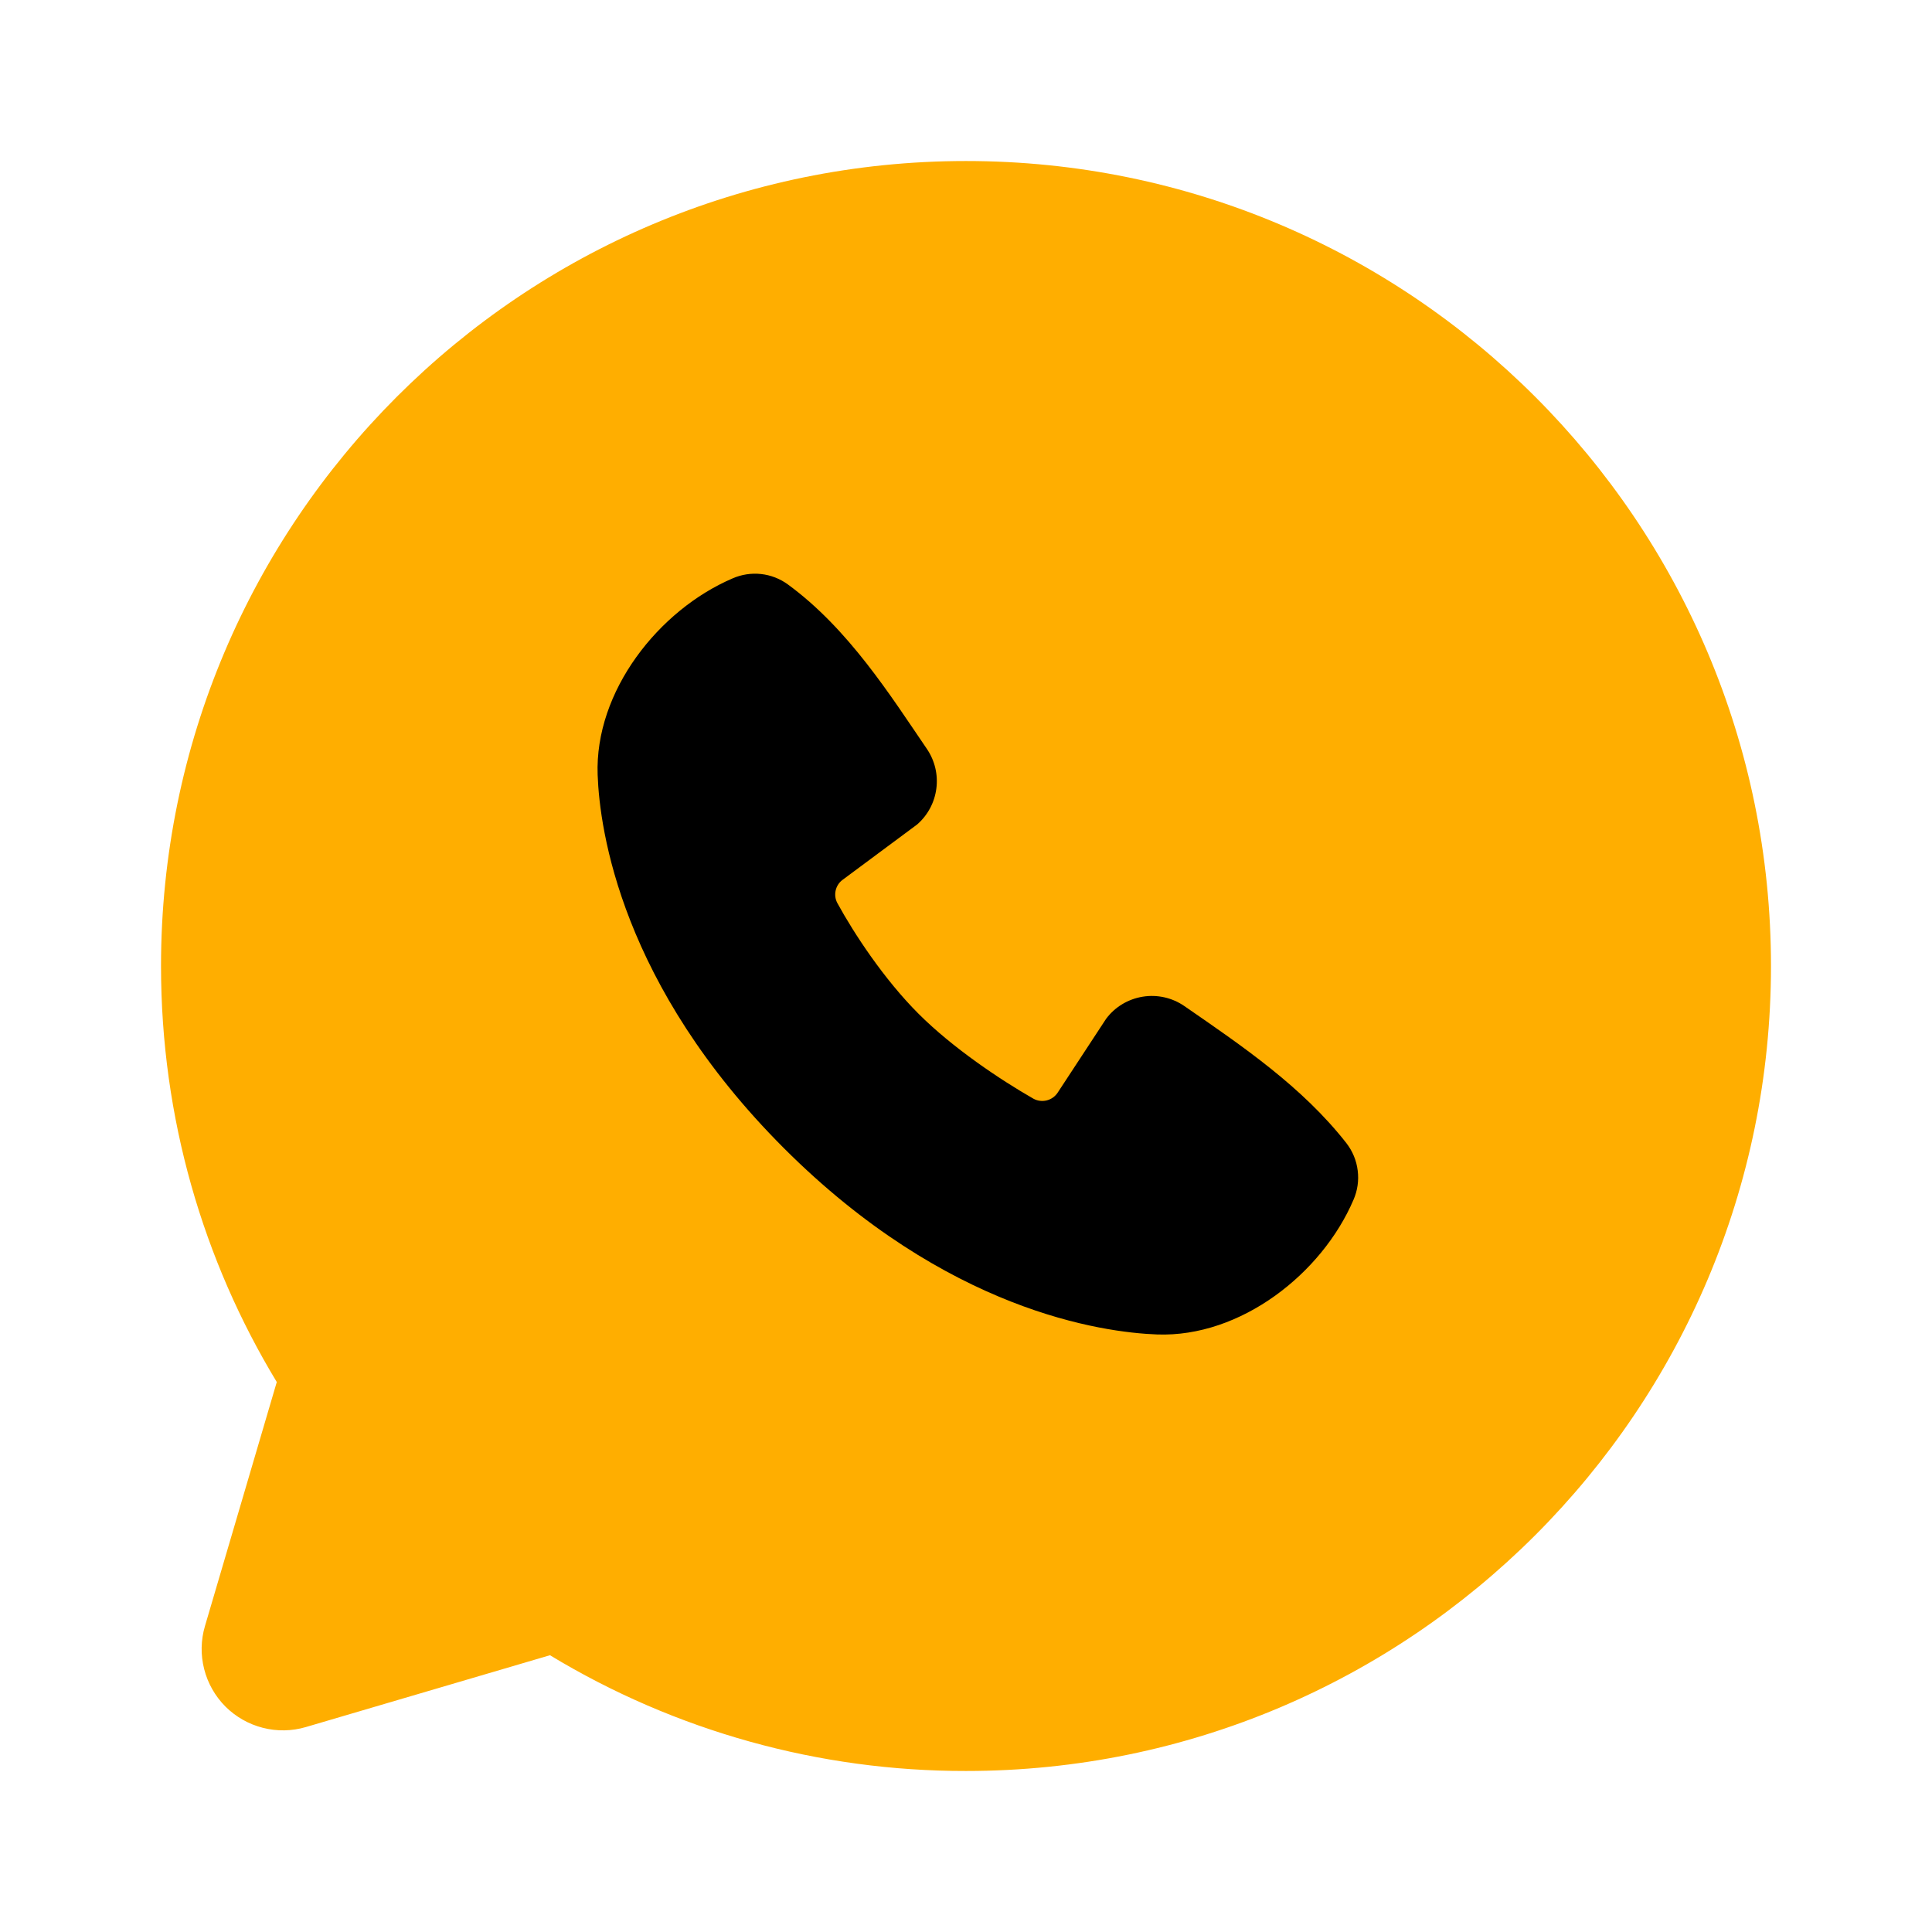 <?xml version="1.0" encoding="UTF-8"?> <svg xmlns="http://www.w3.org/2000/svg" viewBox="0 0 35.00 35.00" data-guides="{&quot;vertical&quot;:[],&quot;horizontal&quot;:[]}"><defs></defs><mask x="0" y="0" width="35" height="35" data-from-defs="true" maskUnits="userSpaceOnUse" maskContentUnits="userSpaceOnUse" id="tSvg1061c31950c"><path fill="white" stroke="none" fill-opacity="1" stroke-width="1" stroke-opacity="1" width="24" height="24" id="tSvg133f476d9e1" title="Rectangle 6" d="M0 0C11.667 0 23.333 0 35 0C35 11.667 35 23.333 35 35C23.333 35 11.667 35 0 35C0 23.333 0 11.667 0 0Z" style="transform-origin: -6263.5px -5010.5px;"></path></mask><path fill="black" stroke="none" fill-opacity="1" stroke-width="1" stroke-opacity="1" mask="url(#tSvg1061c31950c)" x="5" y="6" width="14" height="13" id="tSvg10e66f96872" title="Rectangle 5" d="M7.292 8.75C14.097 8.75 20.903 8.75 27.708 8.75C27.708 15.069 27.708 21.389 27.708 27.708C20.903 27.708 14.097 27.708 7.292 27.708C7.292 21.389 7.292 15.069 7.292 8.75Z" style="transform-origin: -6263.5px -5009.77px;"></path><path fill="#ffae00" stroke="none" fill-opacity="1" stroke-width="1" stroke-opacity="1" clip-rule="evenodd" fill-rule="evenodd" mask="url(#tSvg1061c31950c)" id="tSvg22f172a612" title="Path 3" d="M17.5 2.917C9.446 2.917 2.917 9.446 2.917 17.5C2.917 20.256 3.682 22.837 5.014 25.037C4.58 26.511 4.146 27.984 3.713 29.458C3.638 29.712 3.633 29.981 3.699 30.238C3.764 30.494 3.897 30.728 4.084 30.916C4.272 31.103 4.506 31.236 4.762 31.301C5.019 31.367 5.288 31.362 5.542 31.287C7.016 30.854 8.489 30.42 9.963 29.986C12.236 31.362 14.843 32.087 17.5 32.083C25.554 32.083 32.083 25.554 32.083 17.5C32.083 9.446 25.554 2.917 17.5 2.917ZM14.201 20.8C17.151 23.749 19.968 24.138 20.962 24.175C22.474 24.23 23.947 23.075 24.52 21.735C24.593 21.568 24.619 21.385 24.596 21.205C24.574 21.024 24.503 20.854 24.392 20.71C23.593 19.689 22.512 18.955 21.456 18.226C21.236 18.074 20.965 18.013 20.701 18.056C20.436 18.099 20.198 18.242 20.038 18.457C19.746 18.901 19.454 19.346 19.163 19.791C19.117 19.863 19.045 19.914 18.962 19.935C18.879 19.955 18.792 19.944 18.718 19.902C18.124 19.562 17.259 18.985 16.638 18.363C16.017 17.742 15.474 16.917 15.17 16.361C15.132 16.291 15.121 16.209 15.139 16.131C15.157 16.052 15.202 15.984 15.267 15.937C15.716 15.603 16.166 15.27 16.615 14.936C16.807 14.769 16.931 14.537 16.963 14.284C16.996 14.031 16.934 13.776 16.79 13.565C16.137 12.609 15.375 11.393 14.271 10.586C14.129 10.483 13.962 10.418 13.787 10.399C13.612 10.38 13.435 10.407 13.274 10.477C11.932 11.051 10.771 12.524 10.827 14.039C10.863 15.034 11.252 17.85 14.201 20.8Z"></path></svg> 